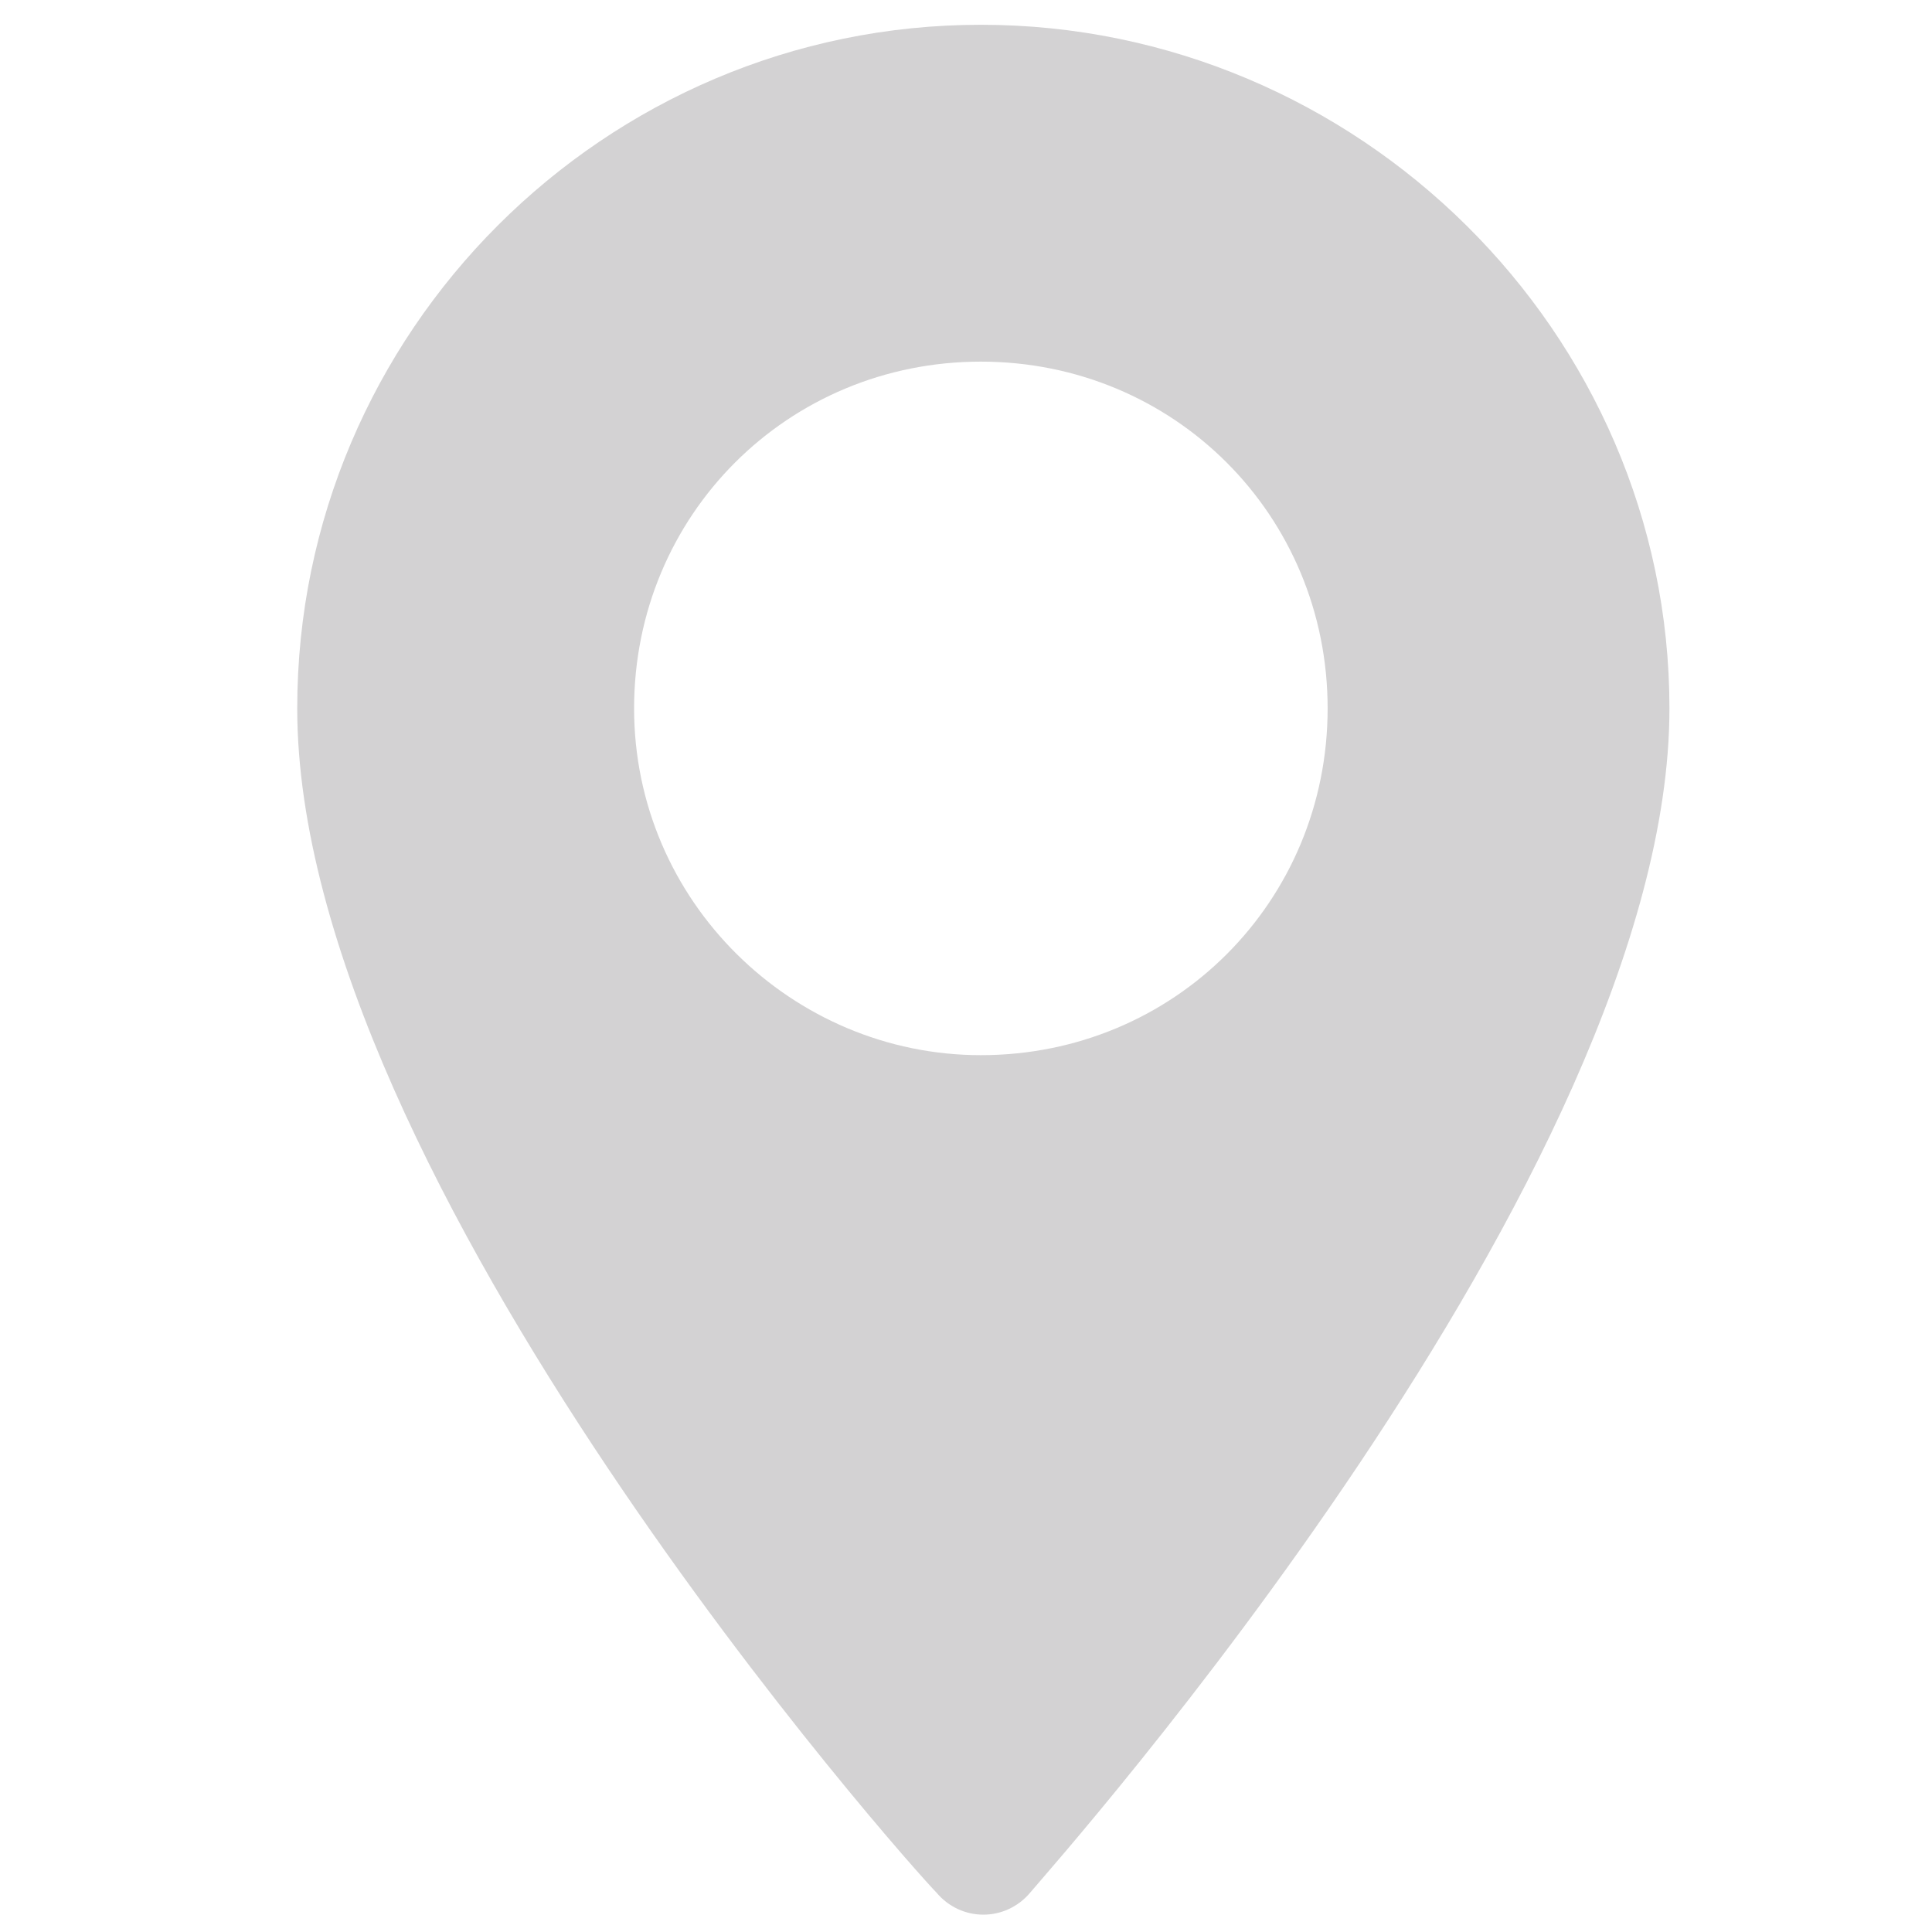 <?xml version="1.0" encoding="utf-8"?>
<!-- Generator: Adobe Illustrator 23.0.6, SVG Export Plug-In . SVG Version: 6.00 Build 0)  -->
<svg version="1.1" id="Capa_1" xmlns="http://www.w3.org/2000/svg" xmlns:xlink="http://www.w3.org/1999/xlink" x="0px" y="0px"
	 viewBox="0 0 29 39" width="29px" height="29px" style="enable-background:new 0 0 29 39;" xml:space="preserve">
<style type="text/css">
	.st0{fill:#D3D2D3;}
</style>
<g>
	<g>
		<path class="st0" d="M14.8,0.5C7.2,0.5,1,6.7,1,14.3c0,9.5,12.4,23.4,12.9,23.9c0.5,0.6,1.4,0.6,1.9,0
			c0.5-0.6,12.9-14.5,12.9-23.9C28.7,6.7,22.4,0.5,14.8,0.5z M14.8,21.3c-3.8,0-7-3.1-7-7s3.1-7,7-7s7,3.1,7,7S18.7,21.3,14.8,21.3z
			"/>
	</g>
</g>
</svg>
